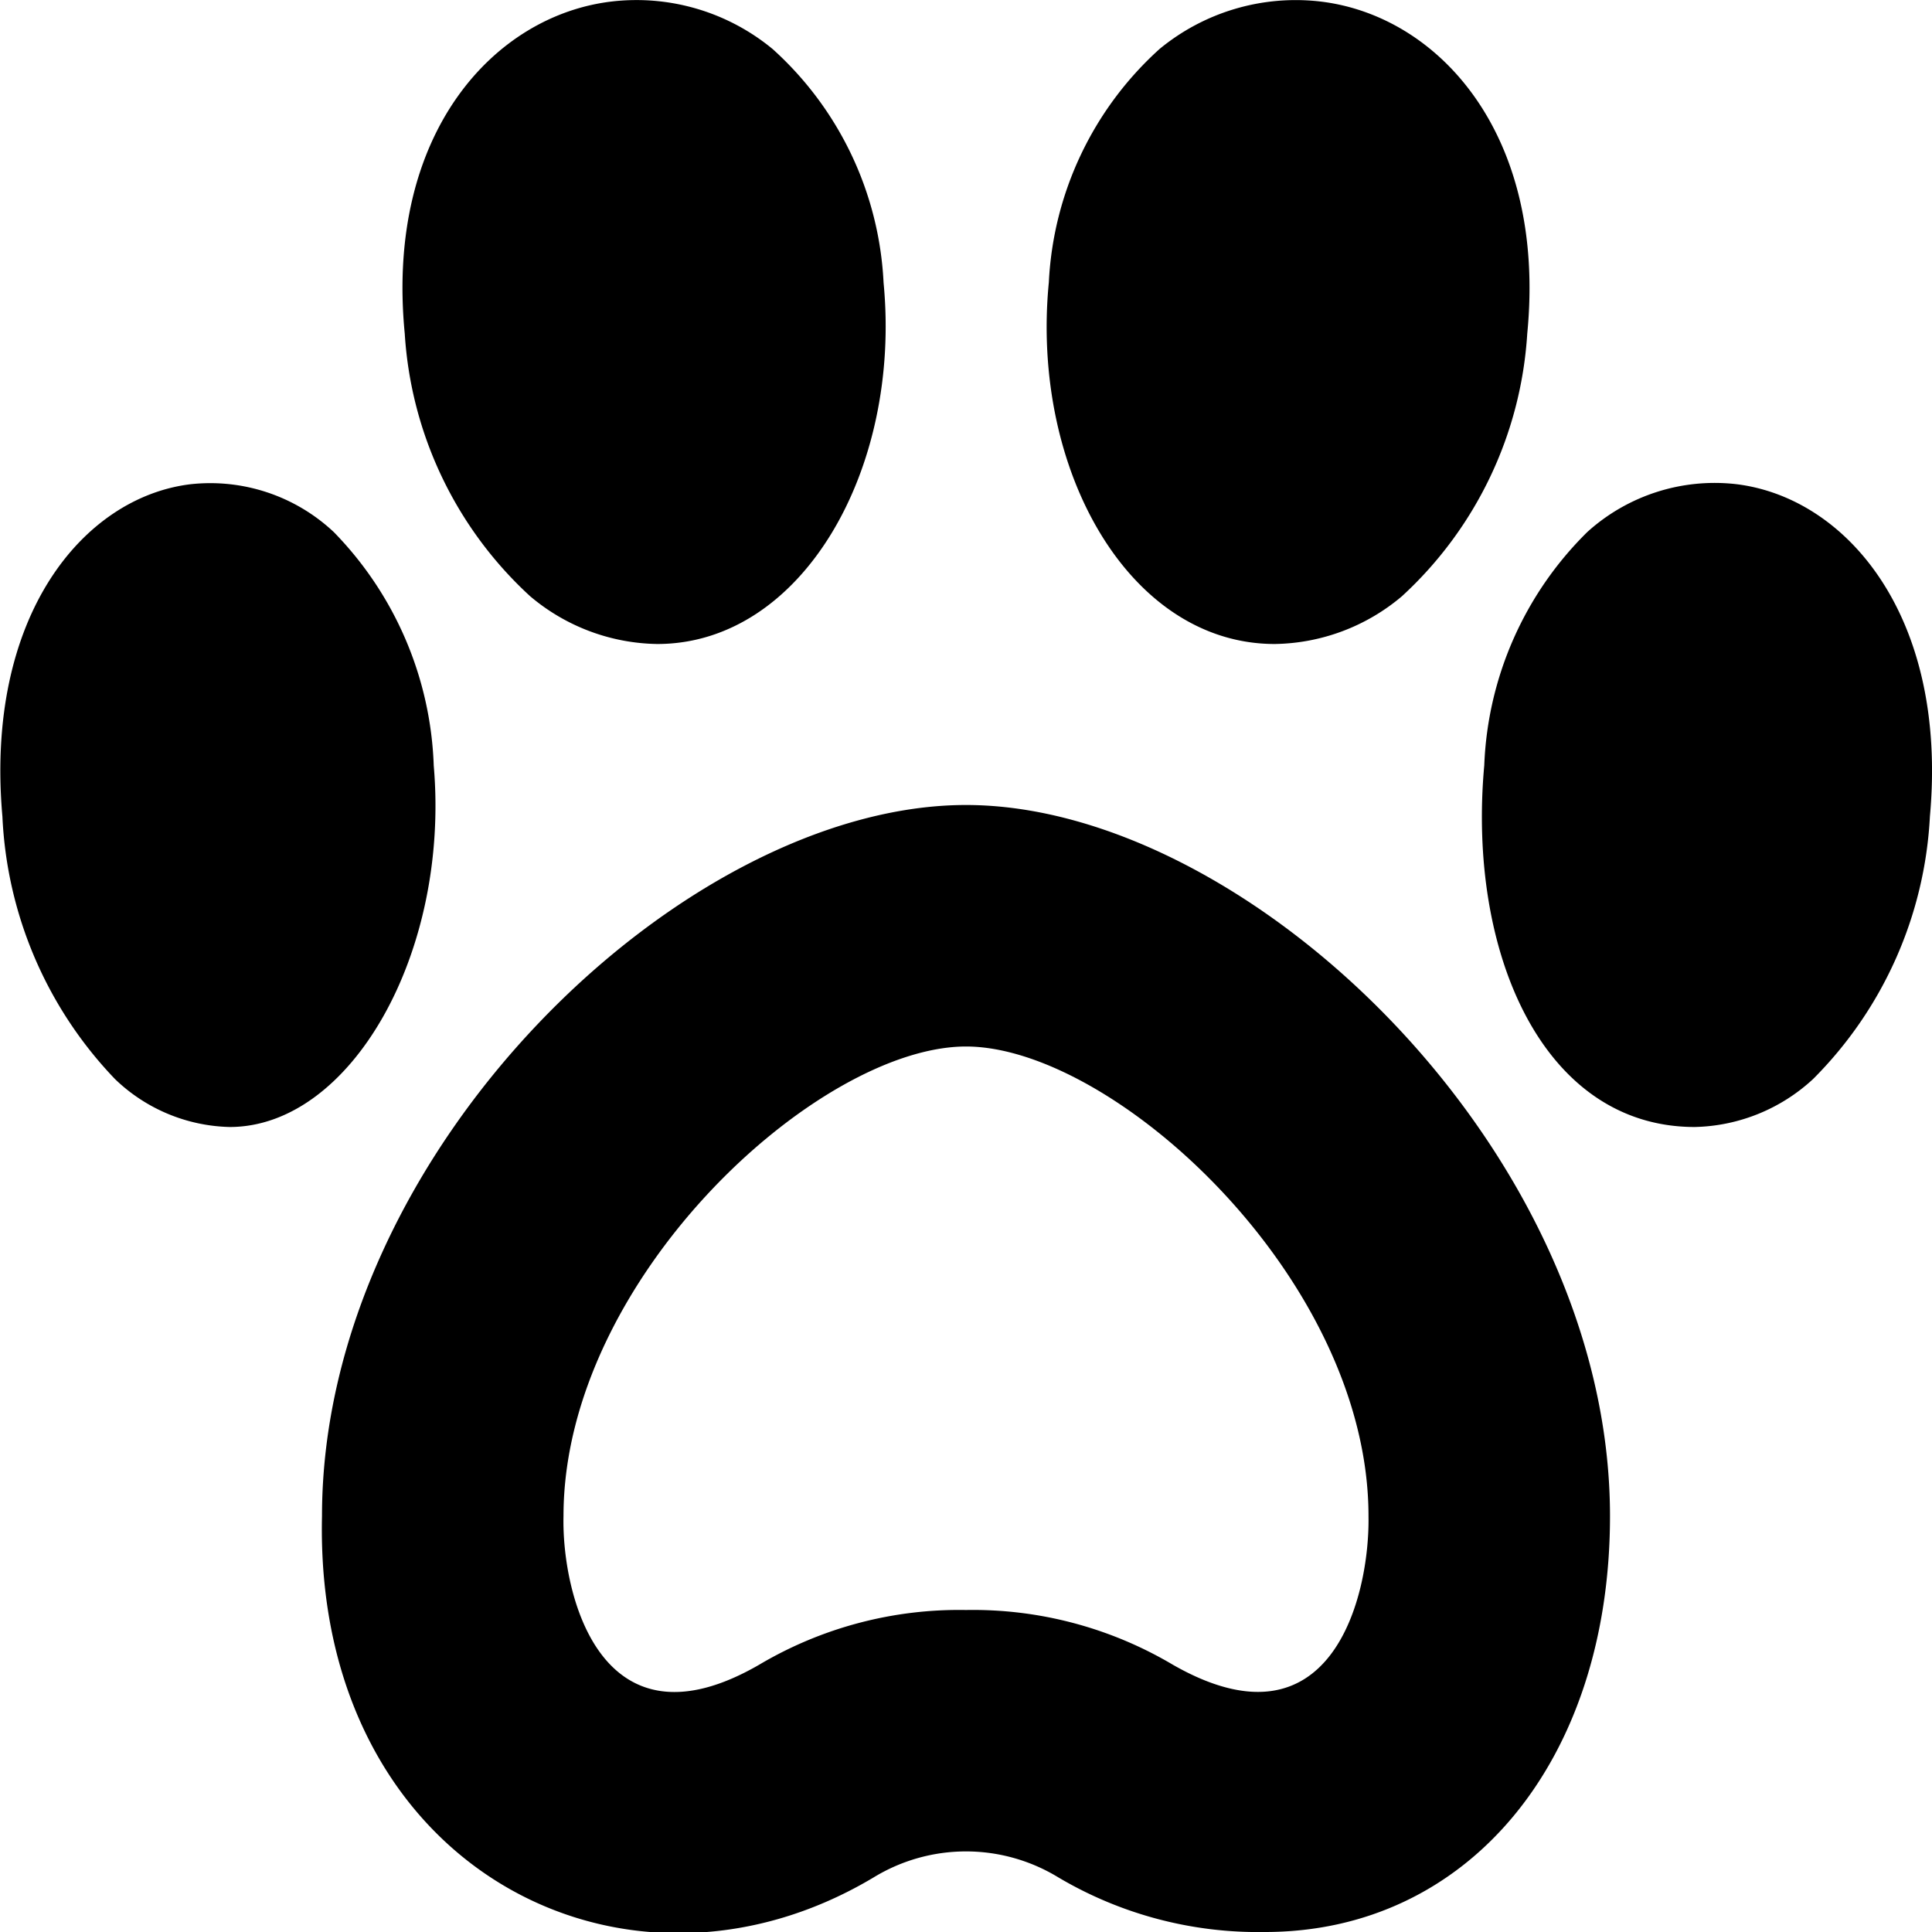 <?xml version="1.0" encoding="UTF-8"?>
<svg xmlns="http://www.w3.org/2000/svg" id="Layer_1" data-name="Layer 1" viewBox="0 0 24 24" width="512" height="512"><path d="M8.164,8a2.5,2.5,0,0,1-1.579-.594A4.833,4.833,0,0,1,5.028,4.145C4.785,1.652,6.145.181,7.614.017A2.655,2.655,0,0,1,9.6.611a4.179,4.179,0,0,1,1.376,2.9C11.2,5.835,9.962,8,8.164,8ZM2.853,14a2.123,2.123,0,0,1-1.423-.594,5.041,5.041,0,0,1-1.4-3.262c-.22-2.493,1.006-3.964,2.331-4.128a2.241,2.241,0,0,1,1.786.594,4.366,4.366,0,0,1,1.241,2.9C5.589,11.835,4.359,14,2.853,14ZM15.836,8c-1.81,0-3.034-2.166-2.807-4.492h0a4.179,4.179,0,0,1,1.376-2.9A2.659,2.659,0,0,1,16.386.017c1.469.164,2.829,1.635,2.586,4.128a4.833,4.833,0,0,1-1.557,3.262A2.5,2.5,0,0,1,15.836,8Zm5.217,6c-1.886,0-2.827-2.166-2.615-4.492h0a4.3,4.3,0,0,1,1.281-2.9,2.358,2.358,0,0,1,1.846-.594c1.368.164,2.635,1.635,2.409,4.128a4.973,4.973,0,0,1-1.451,3.262A2.233,2.233,0,0,1,21.053,14ZM15.714,24a4.87,4.87,0,0,1-2.568-.679,2.2,2.2,0,0,0-2.292,0C7.756,25.175,3.9,23.188,4,18.833,4,14.284,8.507,10,12,10s8,4.284,8,8.833C20,21.875,18.238,24,15.714,24ZM12,20a4.87,4.87,0,0,1,2.568.679c1.978,1.133,2.449-.86,2.432-1.846C17,15.883,13.836,13,12,13s-5,2.883-5,5.833c-.023.971.462,2.986,2.432,1.846A4.87,4.87,0,0,1,12,20Z"/></svg>
